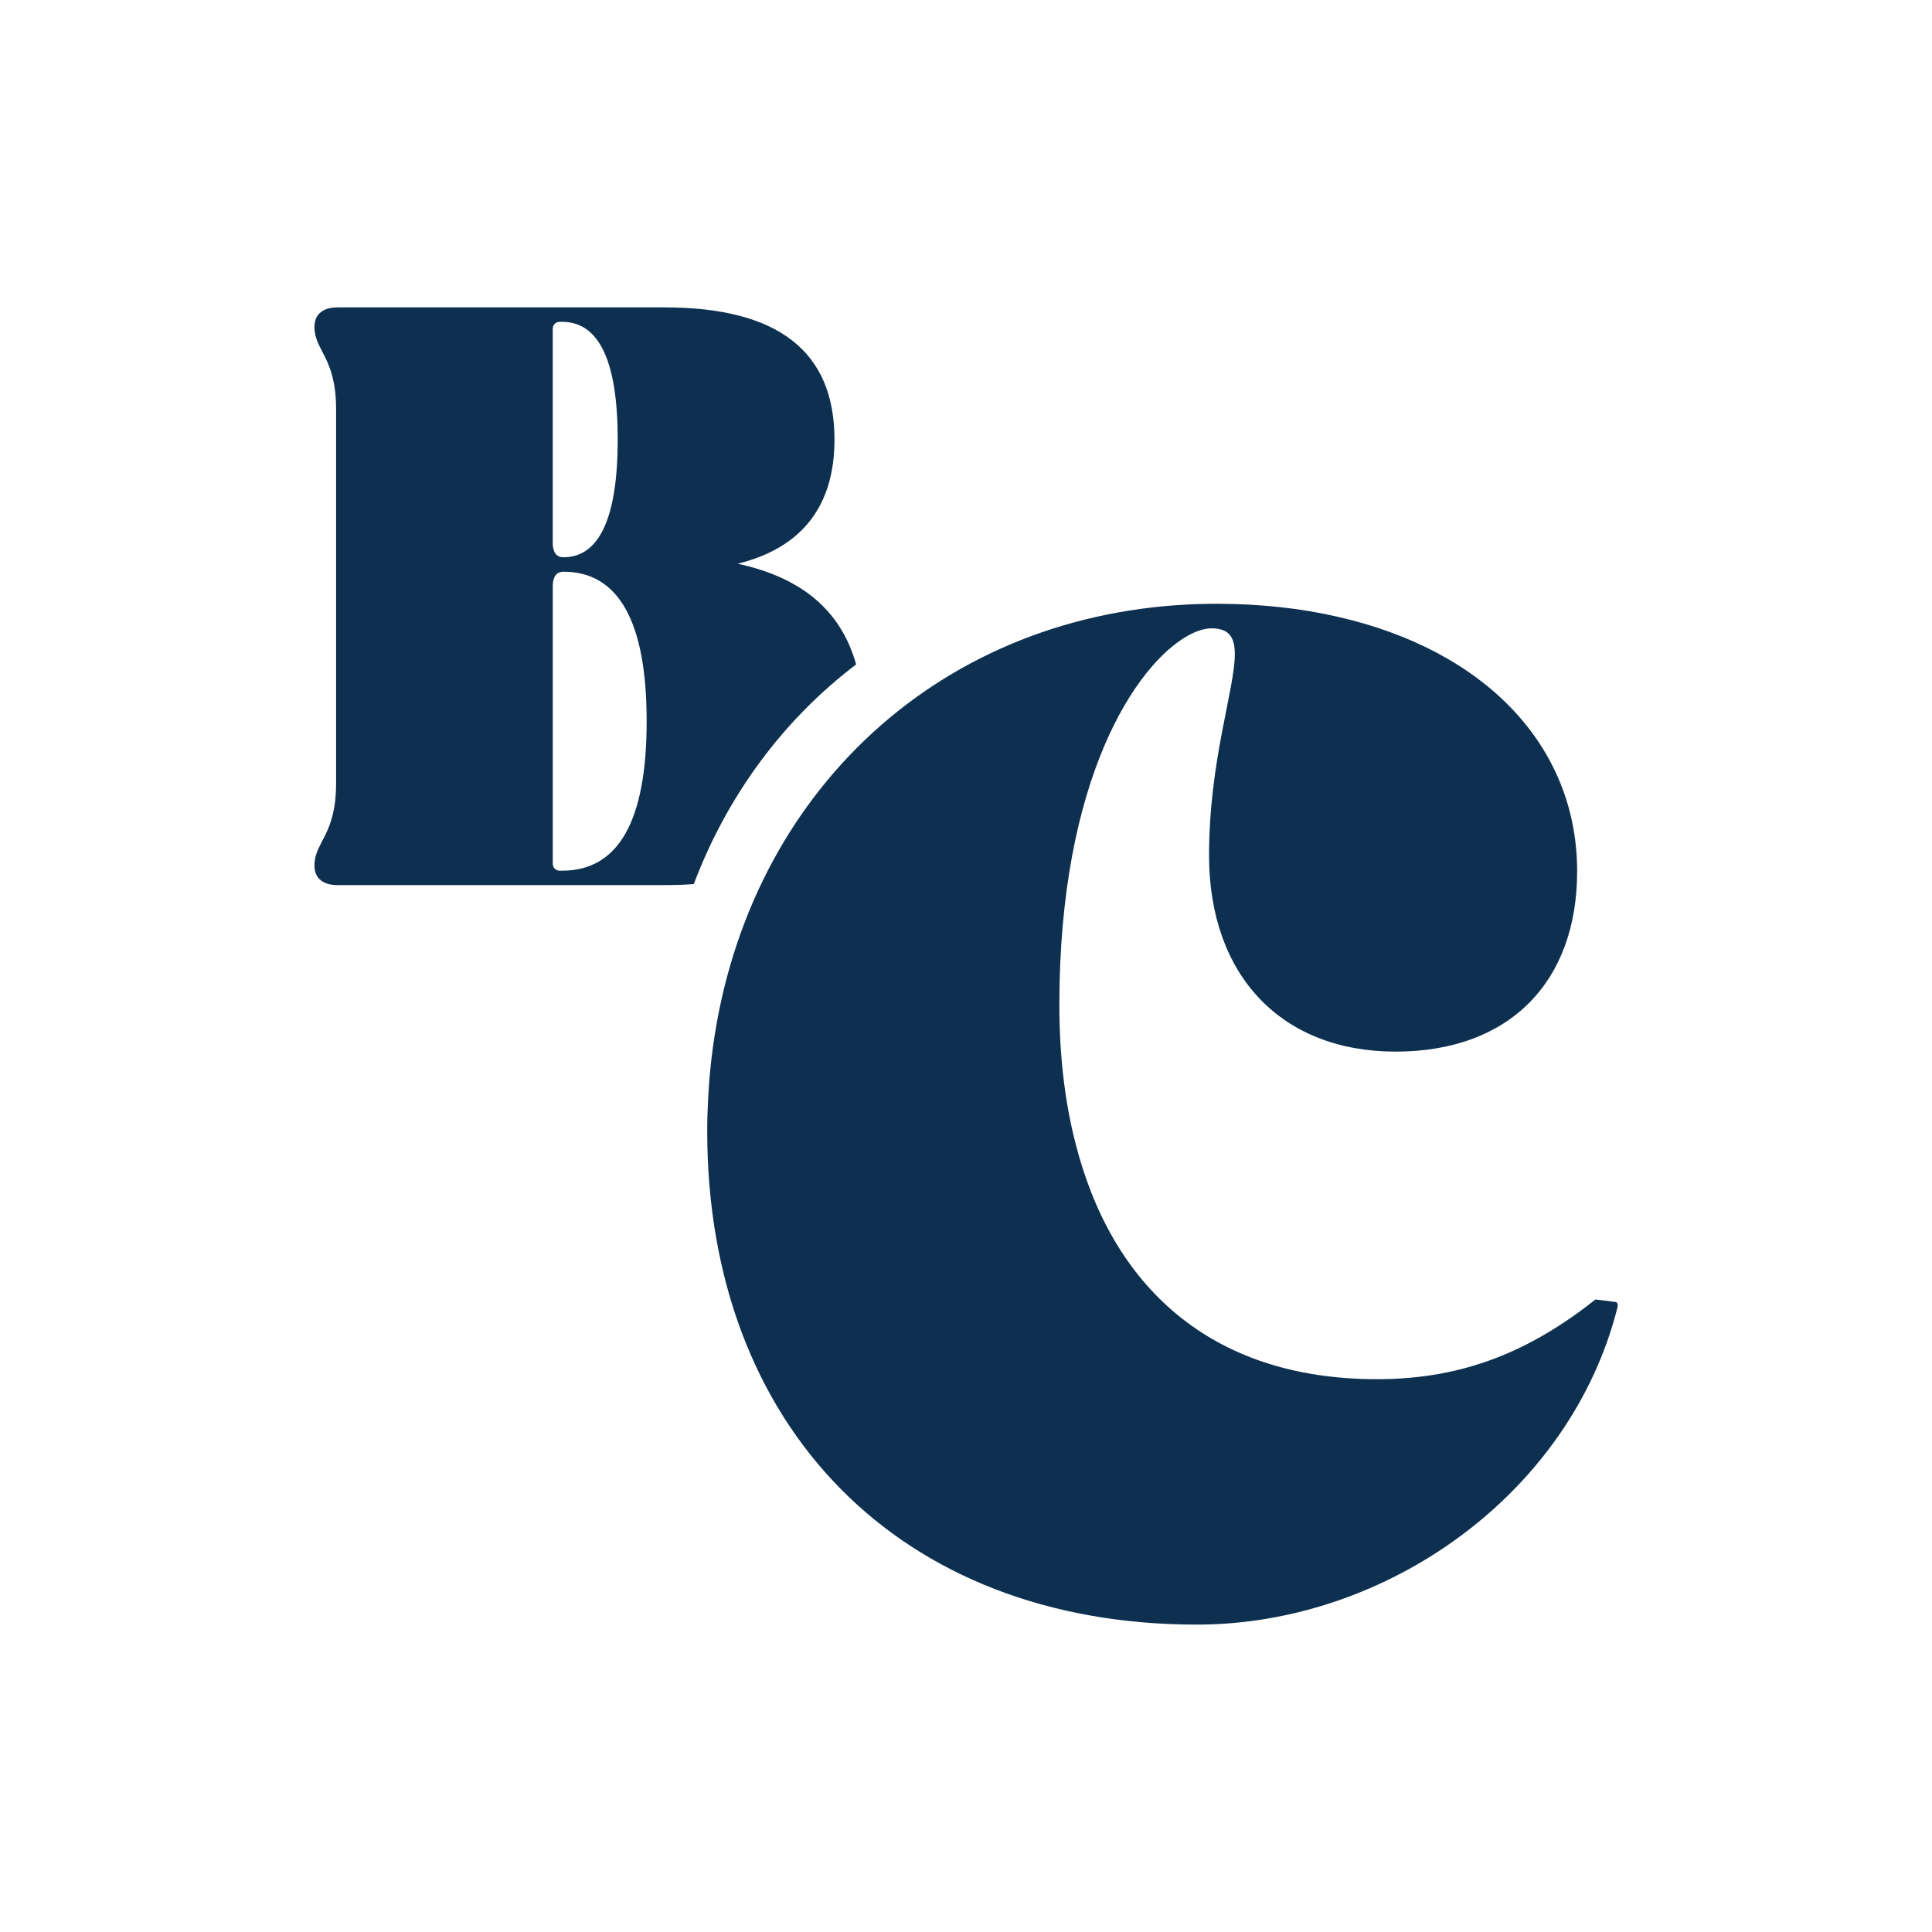 <?xml version="1.0" encoding="UTF-8"?>
<svg id="Calque_2" data-name="Calque 2" xmlns="http://www.w3.org/2000/svg" viewBox="0 0 512 512">
  <defs>
    <style>
      .cls-1 {
        fill: #fff;
      }

      .cls-2 {
        fill: #0e3050;
      }
    </style>
  </defs>
  <g id="Calque_1-2" data-name="Calque 1">
    <rect class="cls-1" width="512" height="512"/>
    <g>
      <path class="cls-2" d="M428.04,345.03l-5.21-.66c-16.9,13.34-34.47,21.13-57.89,21.13-44.58,0-70.44-25.07-79.95-62.62-2.87-11.19-4.25-23.47-4.25-36.55,0-60.1,20.33-90.03,33.84-97.74,2.45-1.41,4.65-2.07,6.49-2.07,3.56,0,5.34,1.38,5.93,4.2.16.77.24,1.62.24,2.6,0,9.44-6.83,28.31-6.83,53.35,0,31.87,19.19,52.02,49.44,52.02s48.11-18.53,48.11-47.79c0-33.25-24.48-58.64-63.53-67.46-9.81-2.26-20.57-3.43-32.06-3.43-6.8,0-13.48.45-19.94,1.33-65.71,8.9-112.36,61.8-114.88,132.34-.11,2.02-.13,4.07-.13,6.14,0,78.04,50.72,130.72,129.74,130.72,50.4,0,99.17-34.79,111.53-84.23v-.64c0-.32-.32-.64-.64-.64Z"/>
      <path class="cls-2" d="M226.89,176.09c-3.99-14.22-14.38-23.05-31.39-26.69,17.01-4.2,25.65-15.31,25.65-32.91,0-23.36-14.94-35.03-45-35.03h-86.89c-2.1,0-5.93.77-5.93,5.16,0,6.33,5.74,8.05,5.74,21.82v99.14c0,13.8-5.74,15.5-5.74,21.82,0,4.41,3.83,5.16,5.93,5.16h86.71c2.74,0,5.37-.08,7.89-.27,8.96-23.68,23.84-43.65,43.03-58.21ZM146.48,87.2c0-1.14.77-1.91,1.91-1.91h.58c9.75,0,14.73,10.34,14.73,31.21s-4.97,31.18-14.35,31.18c-1.91,0-2.87-1.33-2.87-3.83v-56.64ZM148.98,230.74h-.58c-1.14,0-1.91-.74-1.91-1.91v-73.49c0-2.47.96-3.83,2.87-3.83,14.54,0,22.01,13.21,22.01,39.63s-7.47,39.6-22.38,39.6Z"/>
    </g>
  </g>
</svg>